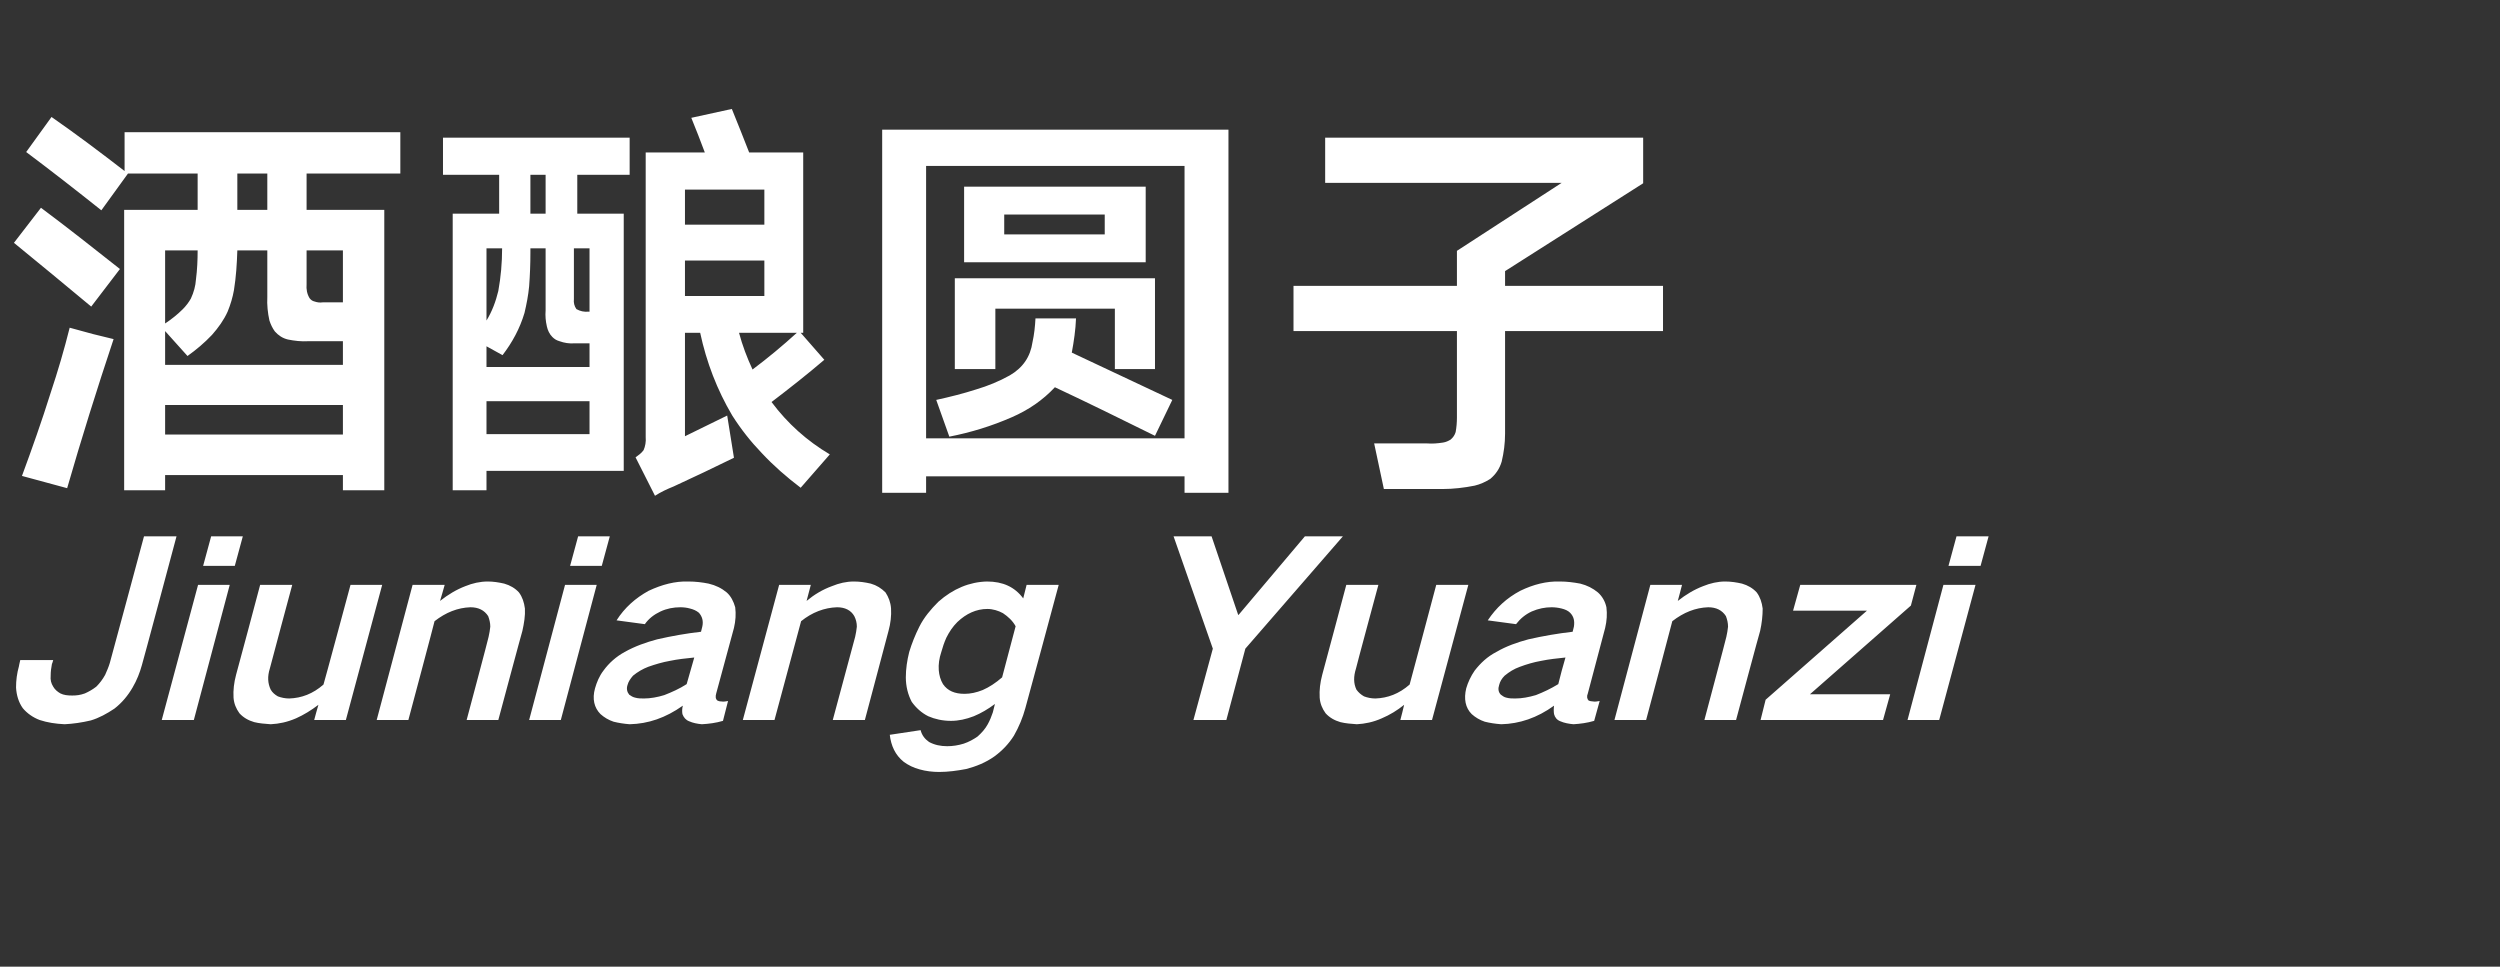 <?xml version="1.0" standalone="no"?>
<!DOCTYPE svg PUBLIC "-//W3C//DTD SVG 1.1//EN" "http://www.w3.org/Graphics/SVG/1.1/DTD/svg11.dtd">
<svg xmlns="http://www.w3.org/2000/svg" version="1.1" width="592px" height="228.9px" viewBox="0 -22 592 228.9" style="top:-22px">
  <rect x="0" y="-22" width="592" height="228.9" fill="#333333" stroke="none"/>
  <desc>酒酿圆子 Jiuniang Yuanzi</desc>
  <defs/>
  <g id="Polygon202155">
    <path d="M 4.8 134.3 C 4.8 134.3 4.46 135.74 4.5 135.7 C 4 137.5 3.8 139.1 3.8 140.8 C 3.9 142.6 4.4 144.3 5.4 145.7 C 6.4 146.9 7.8 147.9 9.4 148.5 C 11.2 149.1 13.2 149.4 15.3 149.5 C 17.3 149.4 19.4 149.1 21.5 148.6 C 23.5 148 25.3 147 27.1 145.8 C 28.9 144.4 30.3 142.7 31.4 140.8 C 32.4 139.1 33.1 137.3 33.6 135.5 C 33.65 135.51 41.8 105 41.8 105 L 34.1 105 C 34.1 105 26.03 135 26 135 C 25.7 136 25.3 136.9 24.9 137.8 C 24.3 138.9 23.6 139.8 22.8 140.6 C 21.9 141.3 21 141.8 20.1 142.2 C 19 142.6 18.1 142.7 17.1 142.7 C 16 142.7 15.1 142.6 14.3 142.2 C 13.6 141.8 13 141.3 12.6 140.6 C 12.1 139.8 11.9 139 12 138 C 12 137.1 12.1 136.2 12.3 135.2 C 12.35 135.23 12.6 134.3 12.6 134.3 L 4.8 134.3 Z M 46.9 116.5 L 38.3 148.5 L 45.9 148.5 L 54.4 116.5 L 46.9 116.5 Z M 50 105 L 48.1 112 L 55.6 112 L 57.5 105 L 50 105 Z M 61.6 116.5 C 61.6 116.5 55.95 137.79 55.9 137.8 C 55.4 139.7 55.2 141.4 55.3 143.2 C 55.4 144.6 55.9 145.8 56.7 146.9 C 57.6 147.9 58.8 148.6 60.2 149 C 61.4 149.3 62.7 149.4 64.1 149.5 C 66.1 149.4 68 149 70.1 148.1 C 71.9 147.3 73.7 146.2 75.4 144.9 C 75.36 144.92 74.4 148.5 74.4 148.5 L 81.9 148.5 L 90.5 116.5 L 83 116.5 C 83 116.5 76.64 140.13 76.6 140.1 C 74.1 142.3 71.4 143.3 68.5 143.4 C 67.5 143.4 66.6 143.2 65.8 142.9 C 65.1 142.5 64.5 142 64.1 141.3 C 63.4 139.8 63.3 138.2 63.9 136.3 C 63.87 136.31 69.2 116.5 69.2 116.5 L 61.6 116.5 Z M 97.7 116.5 L 89.2 148.5 L 96.7 148.5 C 96.7 148.5 102.94 125.14 102.9 125.1 C 105.6 123 108.4 121.9 111.4 121.8 C 113.3 121.8 114.7 122.5 115.6 123.9 C 115.9 124.7 116.1 125.5 116.1 126.4 C 116 127.2 115.9 128 115.7 128.8 C 115.75 128.84 110.5 148.5 110.5 148.5 L 118 148.5 C 118 148.5 123.67 127.36 123.7 127.4 C 124.1 125.6 124.4 123.8 124.3 122.1 C 124.1 120.6 123.7 119.4 122.9 118.3 C 122 117.3 120.8 116.6 119.4 116.2 C 118.1 115.9 116.8 115.7 115.5 115.7 C 113.7 115.7 111.9 116.1 110.2 116.8 C 108.1 117.6 106.1 118.8 104.2 120.3 C 104.24 120.29 105.3 116.5 105.3 116.5 L 97.7 116.5 Z M 133.8 116.5 L 125.3 148.5 L 132.8 148.5 L 141.3 116.5 L 133.8 116.5 Z M 136.9 105 L 135 112 L 142.5 112 L 144.4 105 L 136.9 105 Z M 149 142.5 C 148.5 141.9 148.3 141.1 148.6 140.2 C 148.8 139.4 149.3 138.7 149.9 138 C 151 137.1 152.2 136.4 153.5 135.9 C 155.2 135.3 156.9 134.8 158.6 134.5 C 160.5 134.1 162.4 133.9 164.4 133.7 C 163.8 135.8 163.2 137.9 162.6 140 C 160.9 141.1 159.1 141.9 157.3 142.6 C 155.7 143.1 154 143.4 152.5 143.4 C 151.8 143.4 151.1 143.4 150.4 143.2 C 149.9 143.1 149.4 142.8 149 142.5 C 149 142.5 149 142.5 149 142.5 Z M 142.9 136.8 C 141.9 138.1 141.3 139.6 140.9 141 C 140.2 143.5 140.7 145.6 142.2 147.1 C 143.1 147.9 144.1 148.5 145.3 148.9 C 146.5 149.2 147.8 149.4 149.1 149.5 C 153.5 149.4 157.6 148 161.7 145.1 C 161.5 145.8 161.5 146.5 161.6 147.1 C 161.9 147.9 162.4 148.5 163.2 148.8 C 164.1 149.2 165.1 149.4 166.2 149.5 C 167.9 149.4 169.5 149.2 171.2 148.7 C 171.2 148.7 172.4 144 172.4 144 C 171.9 144.1 171.3 144.2 170.8 144.1 C 170.4 144.1 170.1 144 169.9 143.9 C 169.4 143.5 169.4 142.9 169.6 142.2 C 169.6 142.2 173.8 126.7 173.8 126.7 C 174.2 125 174.3 123.4 174.1 121.8 C 173.7 120.4 173.1 119.2 172.1 118.3 C 170.9 117.3 169.5 116.6 167.8 116.2 C 166.3 115.9 164.7 115.7 163 115.7 C 159.9 115.6 156.8 116.4 153.6 117.9 C 150.5 119.6 147.9 121.9 146 124.9 C 146 124.9 152.7 125.8 152.7 125.8 C 153.6 124.5 154.9 123.5 156.4 122.8 C 157.9 122.1 159.5 121.8 161.1 121.8 C 161.9 121.8 162.7 121.9 163.4 122.1 C 164.2 122.3 164.9 122.6 165.5 123.1 C 166.3 124 166.6 125.1 166.3 126.4 C 166.3 126.4 166 127.6 166 127.6 C 162.5 128 159.1 128.6 155.6 129.4 C 153 130.1 150.4 131 147.9 132.4 C 145.9 133.5 144.2 135 142.9 136.8 C 142.9 136.8 142.9 136.8 142.9 136.8 Z M 184.5 116.5 L 175.9 148.5 L 183.4 148.5 C 183.4 148.5 189.7 125.14 189.7 125.1 C 192.3 123 195.2 121.9 198.2 121.8 C 200.1 121.8 201.5 122.5 202.3 123.9 C 202.7 124.7 202.9 125.5 202.9 126.4 C 202.8 127.2 202.7 128 202.5 128.8 C 202.5 128.84 197.2 148.5 197.2 148.5 L 204.8 148.5 C 204.8 148.5 210.42 127.36 210.4 127.4 C 210.9 125.6 211.1 123.8 211 122.1 C 210.9 120.6 210.4 119.4 209.7 118.3 C 208.7 117.3 207.6 116.6 206.2 116.2 C 204.9 115.9 203.6 115.7 202.2 115.7 C 200.4 115.7 198.7 116.1 197 116.8 C 194.8 117.6 192.8 118.8 191 120.3 C 190.99 120.29 192 116.5 192 116.5 L 184.5 116.5 Z M 217.7 126.4 C 216.7 128.4 215.9 130.4 215.3 132.4 C 214.8 134.4 214.5 136.4 214.5 138.4 C 214.5 140.5 215 142.5 215.9 144.2 C 216.9 145.6 218.2 146.8 219.8 147.6 C 221.4 148.3 223.2 148.7 225.2 148.7 C 227 148.7 228.8 148.3 230.6 147.6 C 232.3 146.9 234 145.9 235.6 144.7 C 235.6 144.7 235.1 146.7 235.1 146.7 C 234.8 147.6 234.4 148.6 233.9 149.5 C 233.3 150.6 232.5 151.5 231.5 152.4 C 230.5 153.1 229.4 153.7 228.2 154.1 C 226.9 154.5 225.6 154.7 224.3 154.7 C 222.7 154.7 221.3 154.4 220 153.7 C 219 153 218.3 152.1 218 150.9 C 218 150.9 210.7 152 210.7 152 C 211 154.6 212 156.8 214 158.4 C 215.1 159.2 216.3 159.8 217.8 160.2 C 219.2 160.6 220.8 160.8 222.4 160.8 C 224.5 160.8 226.7 160.5 228.8 160.1 C 231.1 159.5 233.4 158.6 235.5 157.1 C 237.4 155.7 238.9 154.1 240.1 152.2 C 241.3 150.1 242.2 147.9 242.8 145.7 C 242.84 145.72 250.7 116.5 250.7 116.5 L 243.1 116.5 C 243.1 116.5 242.29 119.67 242.3 119.7 C 240.3 117 237.5 115.7 233.7 115.7 C 229.6 115.8 225.7 117.4 222.2 120.5 C 220.4 122.3 218.8 124.2 217.7 126.4 C 217.7 126.4 217.7 126.4 217.7 126.4 Z M 232.7 141.4 C 231.2 142 229.8 142.3 228.4 142.3 C 226.1 142.3 224.4 141.6 223.3 140 C 222.7 139 222.4 137.9 222.3 136.7 C 222.2 135.3 222.4 133.9 222.9 132.4 C 223.2 131.3 223.6 130.1 224.1 129 C 224.8 127.6 225.6 126.4 226.7 125.3 C 228.8 123.3 231.2 122.2 233.8 122.2 C 235.1 122.2 236.4 122.6 237.5 123.2 C 238.7 124 239.8 125 240.5 126.3 C 240.5 126.3 237.3 138.4 237.3 138.4 C 235.8 139.7 234.3 140.7 232.7 141.4 C 232.7 141.4 232.7 141.4 232.7 141.4 Z M 277.9 105 L 287.2 131.6 L 282.6 148.5 L 290.4 148.5 L 294.9 131.6 L 318 105 L 309 105 L 293.3 123.6 L 293.2 123.6 L 286.9 105 L 277.9 105 Z M 318.8 116.5 C 318.8 116.5 313.13 137.79 313.1 137.8 C 312.6 139.7 312.4 141.4 312.5 143.2 C 312.6 144.6 313.1 145.8 313.9 146.9 C 314.8 147.9 316 148.6 317.4 149 C 318.6 149.3 319.9 149.4 321.3 149.5 C 323.2 149.4 325.2 149 327.2 148.1 C 329.1 147.3 330.9 146.2 332.5 144.9 C 332.54 144.92 331.6 148.5 331.6 148.5 L 339.1 148.5 L 347.7 116.5 L 340.1 116.5 C 340.1 116.5 333.82 140.13 333.8 140.1 C 331.3 142.3 328.6 143.3 325.7 143.4 C 324.7 143.4 323.8 143.2 323 142.9 C 322.3 142.5 321.7 142 321.2 141.3 C 320.5 139.8 320.5 138.2 321.1 136.3 C 321.05 136.31 326.4 116.5 326.4 116.5 L 318.8 116.5 Z M 355.4 142.5 C 354.8 141.9 354.7 141.1 355 140.2 C 355.2 139.4 355.6 138.7 356.3 138 C 357.4 137.1 358.5 136.4 359.9 135.9 C 361.5 135.3 363.2 134.8 364.9 134.5 C 366.8 134.1 368.8 133.9 370.7 133.7 C 370.1 135.8 369.5 137.9 369 140 C 367.2 141.1 365.5 141.9 363.7 142.6 C 362 143.1 360.4 143.4 358.8 143.4 C 358.1 143.4 357.4 143.4 356.7 143.2 C 356.2 143.1 355.8 142.8 355.4 142.5 C 355.4 142.5 355.4 142.5 355.4 142.5 Z M 349.2 136.8 C 348.3 138.1 347.6 139.6 347.2 141 C 346.6 143.5 347 145.6 348.5 147.1 C 349.4 147.9 350.4 148.5 351.6 148.9 C 352.8 149.2 354.1 149.4 355.5 149.5 C 359.8 149.4 364 148 368 145.1 C 367.9 145.8 367.9 146.5 368 147.1 C 368.2 147.9 368.7 148.5 369.5 148.8 C 370.4 149.2 371.5 149.4 372.6 149.5 C 374.2 149.4 375.8 149.2 377.5 148.7 C 377.5 148.7 378.8 144 378.8 144 C 378.2 144.1 377.7 144.2 377.2 144.1 C 376.8 144.1 376.5 144 376.2 143.9 C 375.8 143.5 375.7 142.9 376 142.2 C 376 142.2 380.1 126.7 380.1 126.7 C 380.5 125 380.6 123.4 380.4 121.8 C 380.1 120.4 379.4 119.2 378.4 118.3 C 377.2 117.3 375.8 116.6 374.2 116.2 C 372.6 115.9 371 115.7 369.4 115.7 C 366.2 115.6 363.1 116.4 360 117.9 C 356.8 119.6 354.3 121.9 352.3 124.9 C 352.3 124.9 359 125.8 359 125.8 C 360 124.5 361.2 123.5 362.7 122.8 C 364.3 122.1 365.9 121.8 367.4 121.8 C 368.2 121.8 369 121.9 369.8 122.1 C 370.6 122.3 371.3 122.6 371.8 123.1 C 372.7 124 372.9 125.1 372.7 126.4 C 372.7 126.4 372.4 127.6 372.4 127.6 C 368.9 128 365.4 128.6 361.9 129.4 C 359.3 130.1 356.7 131 354.3 132.4 C 352.2 133.5 350.6 135 349.2 136.8 C 349.2 136.8 349.2 136.8 349.2 136.8 Z M 390.8 116.5 L 382.3 148.5 L 389.8 148.5 C 389.8 148.5 396.03 125.14 396 125.1 C 398.7 123 401.5 121.9 404.5 121.8 C 406.4 121.8 407.8 122.5 408.7 123.9 C 409 124.7 409.2 125.5 409.2 126.4 C 409.1 127.2 409 128 408.8 128.8 C 408.84 128.84 403.6 148.5 403.6 148.5 L 411.1 148.5 C 411.1 148.5 416.76 127.36 416.8 127.4 C 417.2 125.6 417.4 123.8 417.4 122.1 C 417.2 120.6 416.8 119.4 416 118.3 C 415.1 117.3 413.9 116.6 412.5 116.2 C 411.2 115.9 409.9 115.7 408.5 115.7 C 406.8 115.7 405 116.1 403.3 116.8 C 401.2 117.6 399.2 118.8 397.3 120.3 C 397.33 120.29 398.3 116.5 398.3 116.5 L 390.8 116.5 Z M 418.1 143.7 L 416.9 148.5 L 445.9 148.5 L 447.6 142.4 L 428.6 142.4 L 452.5 121.4 L 453.8 116.5 L 426.3 116.5 L 424.6 122.6 L 442.1 122.6 L 418.1 143.7 Z M 460.2 116.5 L 451.7 148.5 L 459.2 148.5 L 467.8 116.5 L 460.2 116.5 Z M 463.3 105 L 461.4 112 L 469 112 L 470.9 105 L 463.3 105 Z " stroke="none" fill="#fff"/>
  </g>
  <g id="Polygon202154">
    <path d="M 6.2 14 C 12.2 18.5 18.1 23.1 24 27.8 C 24 27.8 30.3 19.1 30.3 19.1 L 46.8 19.1 L 46.8 27.7 L 29.4 27.7 L 29.4 94.1 L 39.1 94.1 L 39.1 90.5 L 81.2 90.5 L 81.2 94.1 L 91 94.1 L 91 27.7 L 72.6 27.7 L 72.6 19.1 L 94.8 19.1 L 94.8 9.3 L 29.5 9.3 C 29.5 9.3 29.5 18.5 29.5 18.5 C 23.8 14.1 18.1 9.8 12.2 5.7 C 12.2 5.7 6.2 14 6.2 14 Z M 68.2 58.4 C 69.7 58.7 71.3 58.9 73 58.8 C 73 58.8 81.2 58.8 81.2 58.8 L 81.2 64.4 L 39.1 64.4 L 39.1 56.4 C 39.1 56.4 44.4 62.3 44.4 62.3 C 46.5 60.8 48.4 59.2 50.2 57.3 C 51.7 55.6 53 53.8 53.9 51.8 C 54.6 50.1 55.1 48.4 55.4 46.7 C 55.9 43.6 56.1 40.5 56.2 37.3 C 56.2 37.3 63.3 37.3 63.3 37.3 C 63.3 37.3 63.3 48.3 63.3 48.3 C 63.2 50.2 63.4 52.1 63.8 53.9 C 64.1 54.8 64.5 55.7 65.1 56.5 C 65.9 57.4 66.9 58.1 68.2 58.4 C 68.2 58.4 68.2 58.4 68.2 58.4 Z M 15.9 93.6 C 19.3 81.8 23 70 26.9 58.3 C 26.9 58.3 22 57.1 22 57.1 C 22 57.1 16.5 55.6 16.5 55.6 C 15.2 60.8 13.7 65.9 12 71 C 9.9 77.7 7.6 84.2 5.2 90.7 C 5.2 90.7 15.9 93.6 15.9 93.6 C 15.9 93.6 15.9 93.6 15.9 93.6 Z M 39.1 73.9 L 81.2 73.9 L 81.2 80.9 L 39.1 80.9 L 39.1 73.9 Z M 3.3 35.5 C 9.4 40.5 15.5 45.5 21.6 50.6 C 21.6 50.6 28.4 41.7 28.4 41.7 C 22.2 36.8 16 31.9 9.7 27.2 C 9.7 27.2 3.3 35.5 3.3 35.5 Z M 43.3 51.2 C 42 52.5 40.6 53.6 39.1 54.6 C 39.1 54.6 39.1 37.3 39.1 37.3 C 39.1 37.3 46.8 37.3 46.8 37.3 C 46.8 39.6 46.7 41.9 46.4 44.2 C 46.3 45.7 45.9 47.2 45.2 48.7 C 44.7 49.6 44 50.5 43.3 51.2 C 43.3 51.2 43.3 51.2 43.3 51.2 Z M 73.3 48.6 C 72.7 47.6 72.5 46.5 72.6 45.3 C 72.6 45.3 72.6 37.3 72.6 37.3 L 81.2 37.3 L 81.2 49.6 C 81.2 49.6 76.4 49.6 76.4 49.6 C 75.7 49.7 75.1 49.6 74.5 49.4 C 74 49.3 73.6 49 73.3 48.6 C 73.3 48.6 73.3 48.6 73.3 48.6 Z M 56.2 19.1 L 63.3 19.1 L 63.3 27.7 L 56.2 27.7 L 56.2 19.1 Z M 104.9 10.6 L 104.9 19.4 L 118.2 19.4 L 118.2 28.6 L 107.2 28.6 L 107.2 94.1 L 115.2 94.1 L 115.2 89.5 L 147.7 89.5 L 147.7 28.6 L 136.7 28.6 L 136.7 19.4 L 149.1 19.4 L 149.1 10.6 L 104.9 10.6 Z M 163.7 5.9 C 164.8 8.6 165.9 11.4 166.9 14.1 C 166.9 14.1 152.9 14.1 152.9 14.1 C 152.9 14.1 152.9 81.5 152.9 81.5 C 153 82.6 152.8 83.7 152.4 84.6 C 151.9 85.3 151.2 85.8 150.5 86.3 C 150.5 86.3 155.1 95.4 155.1 95.4 C 156.5 94.5 158 93.8 159.5 93.2 C 164.3 91 169.1 88.7 173.8 86.4 C 173.8 86.4 172.2 76.4 172.2 76.4 L 162.2 81.3 L 162.2 56.8 C 162.2 56.8 165.8 56.8 165.8 56.8 C 167.3 63.8 169.8 70.3 173.4 76.4 C 175.5 79.7 177.8 82.6 180.4 85.3 C 183.2 88.3 186.3 91 189.6 93.5 C 189.6 93.5 196.5 85.6 196.5 85.6 C 191.1 82.4 186.5 78.3 182.7 73.2 C 186.9 70 191.1 66.7 195.2 63.2 C 195.2 63.2 189.6 56.8 189.6 56.8 L 190.2 56.8 L 190.2 14.1 C 190.2 14.1 177.4 14.1 177.4 14.1 C 176.1 10.7 174.7 7.3 173.3 3.8 C 173.3 3.8 163.7 5.9 163.7 5.9 Z M 132.5 58.8 C 133.6 59.2 134.8 59.4 136.1 59.3 C 136.1 59.3 139.6 59.3 139.6 59.3 L 139.6 64.9 L 115.2 64.9 L 115.2 60 C 115.2 60 119 62.1 119 62.1 C 121.3 59.1 123.1 55.8 124.2 52.1 C 124.7 50 125.1 47.9 125.3 45.8 C 125.5 43.1 125.6 40.5 125.6 37.8 C 125.6 37.8 125.6 36.8 125.6 36.8 L 129.2 36.8 C 129.2 36.8 129.2 51.5 129.2 51.5 C 129.1 52.8 129.2 54 129.5 55.3 C 129.7 56.2 130.1 57.1 130.8 57.8 C 131.3 58.3 131.8 58.6 132.5 58.8 C 132.5 58.8 132.5 58.8 132.5 58.8 Z M 115.2 80.8 L 115.2 73 L 139.6 73 L 139.6 80.8 L 115.2 80.8 Z M 162.2 48.1 L 162.2 39.7 L 181 39.7 L 181 48.1 L 162.2 48.1 Z M 162.2 22.9 L 181 22.9 L 181 31.2 L 162.2 31.2 L 162.2 22.9 Z M 188.7 56.8 C 185.3 59.9 181.8 62.8 178.2 65.5 C 176.9 62.7 175.8 59.8 175 56.8 C 175 56.8 188.7 56.8 188.7 56.8 C 188.7 56.8 188.7 56.8 188.7 56.8 Z M 136.5 51.2 C 136 50.5 135.8 49.7 135.9 48.8 C 135.9 48.8 135.9 36.8 135.9 36.8 L 139.6 36.8 L 139.6 51.8 C 139.6 51.8 139.4 51.8 139.4 51.8 C 138.3 51.9 137.4 51.7 136.5 51.2 C 136.5 51.2 136.5 51.2 136.5 51.2 Z M 118 46.9 C 117.4 49.4 116.5 51.8 115.2 53.9 C 115.2 53.9 115.2 36.8 115.2 36.8 C 115.2 36.8 118.9 36.8 118.9 36.8 C 118.9 40.2 118.6 43.6 118 46.9 C 118 46.9 118 46.9 118 46.9 Z M 125.6 19.4 L 129.2 19.4 L 129.2 28.6 L 125.6 28.6 L 125.6 19.4 Z M 208.9 8.7 L 208.9 94.7 L 219.3 94.7 L 219.3 90.8 L 280.5 90.8 L 280.5 94.7 L 290.9 94.7 L 290.9 8.7 L 208.9 8.7 Z M 219.3 17.3 L 280.5 17.3 L 280.5 81.8 L 219.3 81.8 L 219.3 17.3 Z M 228.3 22.2 L 228.3 40.1 L 271.3 40.1 L 271.3 22.2 L 228.3 22.2 Z M 226.1 43.9 L 226.1 65.4 L 235.7 65.4 L 235.7 51.1 L 264 51.1 L 264 65.4 L 273.5 65.4 L 273.5 43.9 L 226.1 43.9 Z M 231.2 70.2 C 228.1 71.2 224.9 72 221.7 72.7 C 221.7 72.7 224.8 81.4 224.8 81.4 C 229.9 80.4 234.8 78.9 239.6 76.8 C 243.5 75.1 246.9 72.8 249.8 69.7 C 257.7 73.4 265.6 77.3 273.5 81.2 C 273.5 81.2 277.6 72.7 277.6 72.7 C 269.7 69 261.7 65.2 253.8 61.5 C 254.3 58.8 254.7 56.1 254.8 53.4 C 254.8 53.4 245.2 53.4 245.2 53.4 C 245.1 55.3 244.9 57.2 244.5 59 C 244 62.5 242.2 65.1 239.1 66.9 C 236.6 68.3 233.9 69.4 231.2 70.2 C 231.2 70.2 231.2 70.2 231.2 70.2 Z M 237.8 28.8 L 261.6 28.8 L 261.6 33.5 L 237.8 33.5 L 237.8 28.8 Z M 306.3 45.7 L 306.3 56.4 L 345 56.4 C 345 56.4 345 76.9 345 76.9 C 345 78 344.9 79.2 344.7 80.3 C 344.5 81 344.1 81.6 343.5 82.1 C 343 82.4 342.4 82.7 341.7 82.8 C 340.4 83 339.2 83.1 337.9 83 C 337.9 83 325.4 83 325.4 83 L 327.7 93.8 C 327.7 93.8 341.6 93.8 341.6 93.8 C 344.1 93.8 346.7 93.5 349.2 93 C 350.5 92.7 351.8 92.1 352.9 91.4 C 354.2 90.3 355.1 89 355.6 87.3 C 356.1 85.2 356.4 83 356.4 80.7 C 356.4 80.7 356.4 56.4 356.4 56.4 L 393.8 56.4 L 393.8 45.7 L 356.4 45.7 L 356.4 42.2 L 389.1 21.4 L 389.1 10.6 L 313.8 10.6 L 313.8 21.3 L 369.8 21.3 L 345 37.4 L 345 45.7 L 306.3 45.7 Z " stroke="none" fill="#fff"/>
  </g>
</svg>